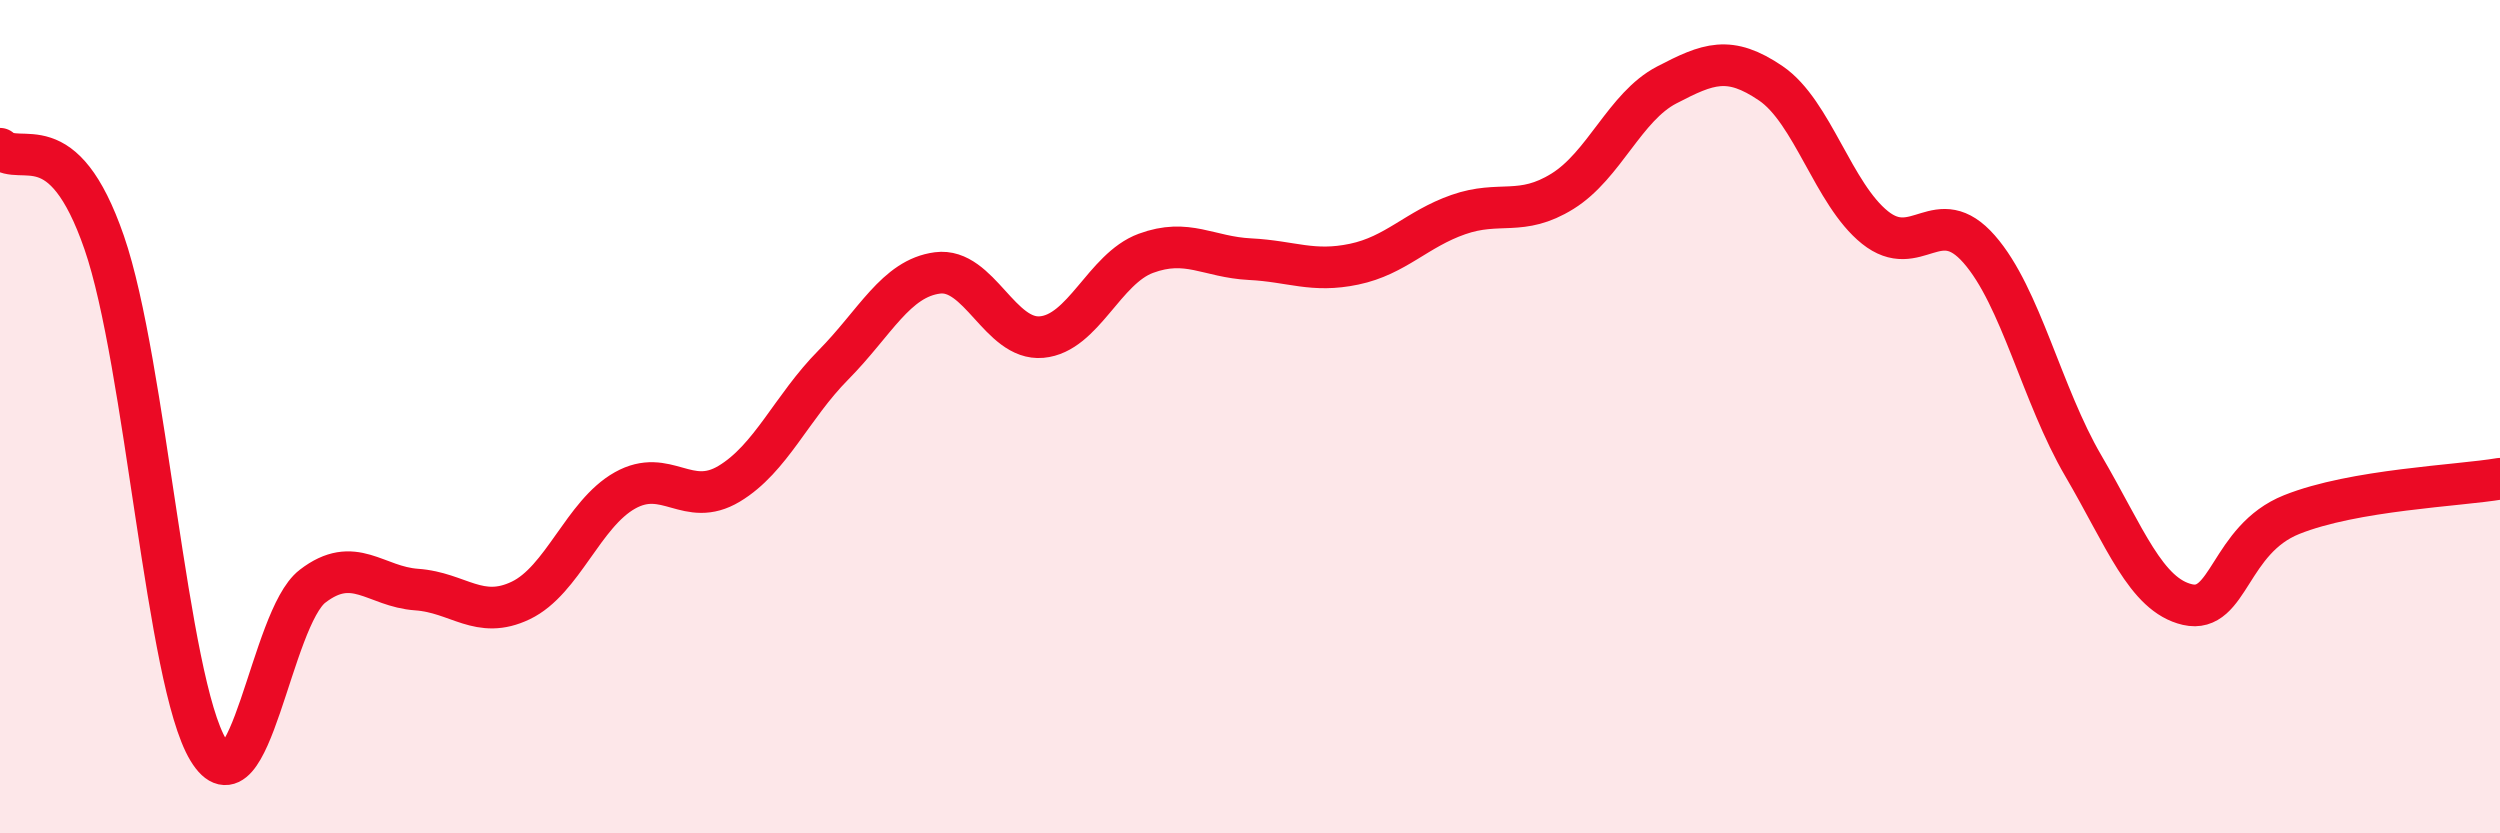 
    <svg width="60" height="20" viewBox="0 0 60 20" xmlns="http://www.w3.org/2000/svg">
      <path
        d="M 0,3.57 C 0.5,4.02 1.5,2.93 2.5,5.82 C 3.5,8.71 4,16.35 5,18 C 6,19.65 6.5,14.84 7.5,14.07 C 8.5,13.3 9,14.08 10,14.15 C 11,14.22 11.5,14.89 12.5,14.41 C 13.5,13.93 14,12.33 15,11.77 C 16,11.21 16.5,12.21 17.5,11.61 C 18.5,11.01 19,9.77 20,8.76 C 21,7.75 21.5,6.68 22.5,6.55 C 23.5,6.42 24,8.18 25,8.09 C 26,8 26.5,6.45 27.5,6.08 C 28.5,5.71 29,6.17 30,6.22 C 31,6.27 31.5,6.55 32.5,6.34 C 33.5,6.13 34,5.5 35,5.15 C 36,4.8 36.5,5.21 37.5,4.59 C 38.5,3.97 39,2.56 40,2.04 C 41,1.52 41.5,1.32 42.5,2 C 43.5,2.68 44,4.66 45,5.46 C 46,6.26 46.5,4.84 47.5,5.98 C 48.5,7.12 49,9.47 50,11.18 C 51,12.89 51.5,14.28 52.5,14.51 C 53.5,14.74 53.5,12.95 55,12.35 C 56.5,11.75 59,11.66 60,11.49L60 20L0 20Z"
        fill="#EB0A25"
        opacity="0.1"
        stroke-linecap="round"
        stroke-linejoin="round"
      />
      <path
        d="M 0,3.57 C 0.5,4.02 1.5,2.93 2.5,5.82 C 3.5,8.71 4,16.35 5,18 C 6,19.65 6.5,14.84 7.5,14.07 C 8.5,13.3 9,14.08 10,14.15 C 11,14.22 11.5,14.89 12.5,14.41 C 13.5,13.93 14,12.33 15,11.77 C 16,11.21 16.5,12.21 17.5,11.61 C 18.5,11.01 19,9.77 20,8.76 C 21,7.75 21.5,6.68 22.5,6.55 C 23.5,6.42 24,8.18 25,8.09 C 26,8 26.5,6.45 27.5,6.08 C 28.5,5.71 29,6.17 30,6.22 C 31,6.27 31.5,6.55 32.5,6.34 C 33.5,6.13 34,5.5 35,5.15 C 36,4.8 36.5,5.21 37.5,4.59 C 38.5,3.97 39,2.56 40,2.04 C 41,1.52 41.5,1.32 42.5,2 C 43.5,2.68 44,4.66 45,5.46 C 46,6.26 46.5,4.84 47.5,5.98 C 48.5,7.12 49,9.47 50,11.18 C 51,12.89 51.5,14.28 52.5,14.51 C 53.5,14.74 53.5,12.95 55,12.35 C 56.5,11.75 59,11.66 60,11.49"
        stroke="#EB0A25"
        stroke-width="1"
        fill="none"
        stroke-linecap="round"
        stroke-linejoin="round"
      />
    </svg>
  